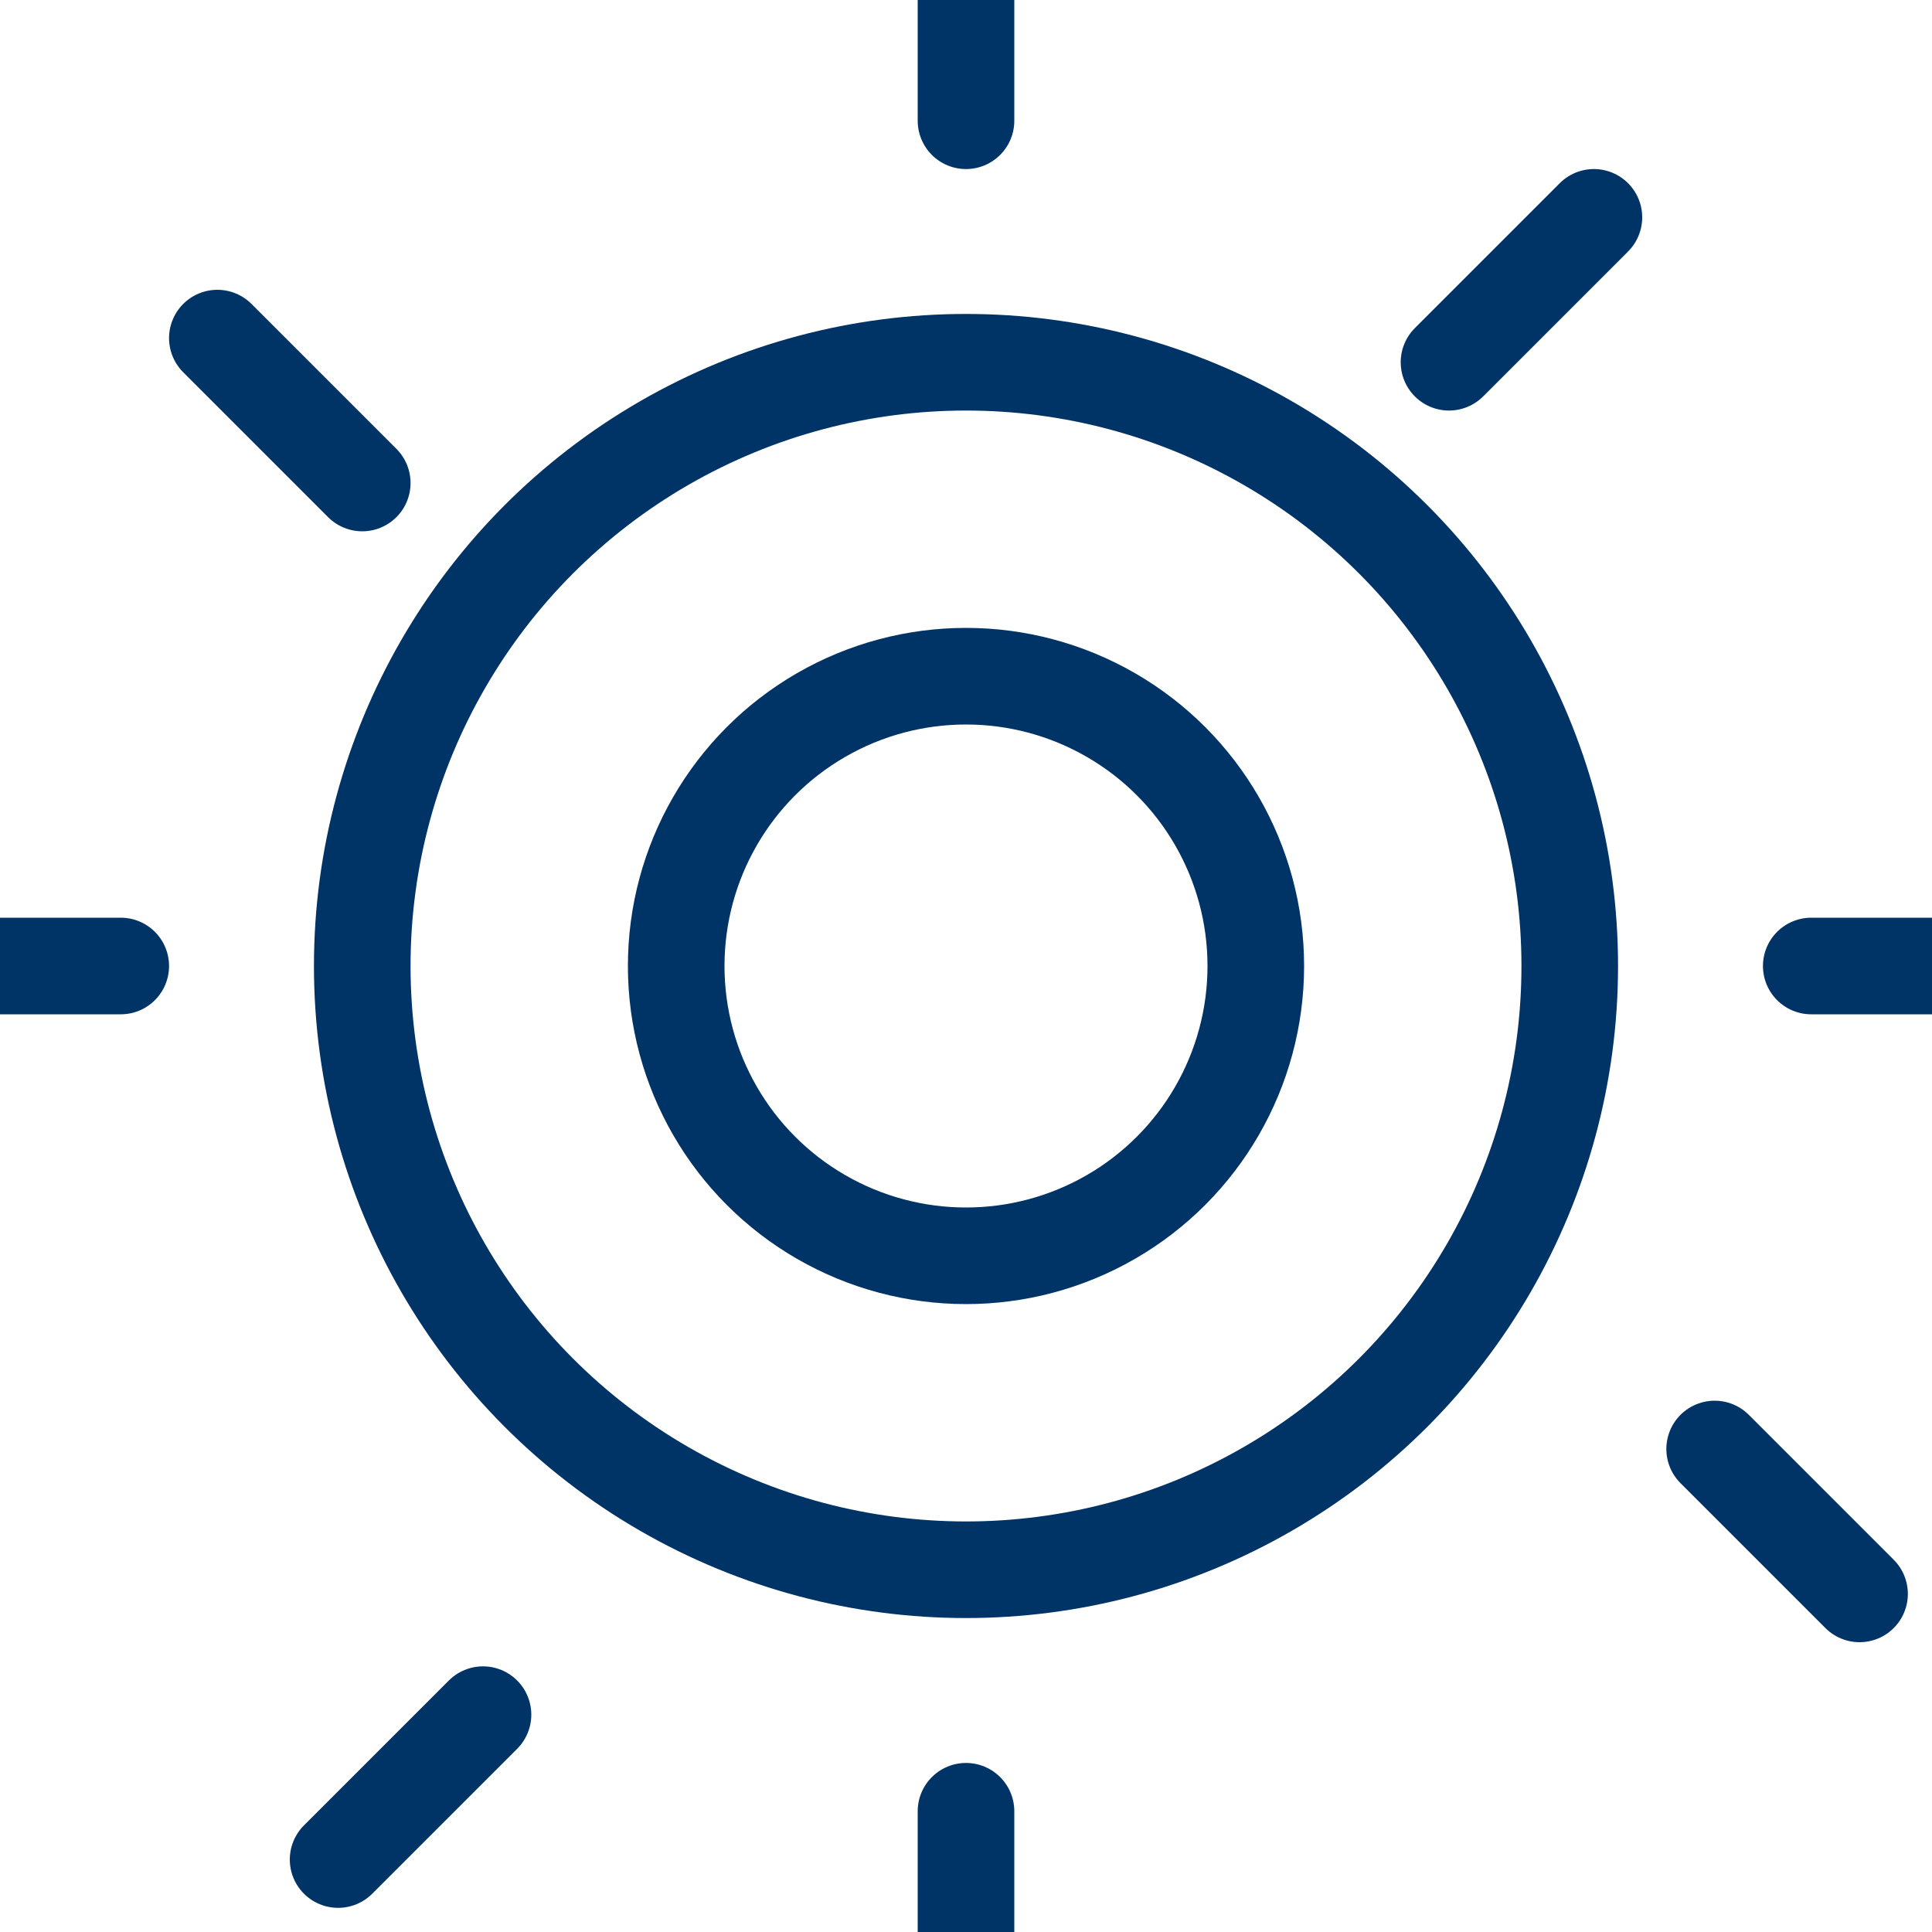 <?xml version="1.0" encoding="UTF-8"?>
<svg width="80" height="80" xmlns="http://www.w3.org/2000/svg" viewBox="0 0 80 80">
  <!-- Icono de engranaje que simboliza tecnología -->
  <g fill="none" stroke="#003366" stroke-width="4" stroke-linecap="round">
    <!-- Círculos concéntricos -->
    <circle cx="40" cy="40" r="12"/>
    <circle cx="40" cy="40" r="25"/>
    <!-- Dientes del engranaje en cuatro direcciones principales -->
    <line x1="40" y1="5" x2="40" y2="0"/>
    <line x1="40" y1="80" x2="40" y2="75"/>
    <line x1="75" y1="40" x2="80" y2="40"/>
    <line x1="0" y1="40" x2="5" y2="40"/>
    <!-- Dientes diagonales -->
    <line x1="60" y1="15" x2="66" y2="9"/>
    <line x1="20" y1="71" x2="14" y2="77"/>
    <line x1="15" y1="20" x2="9" y2="14"/>
    <line x1="71" y1="60" x2="77" y2="66"/>
  </g>
</svg>